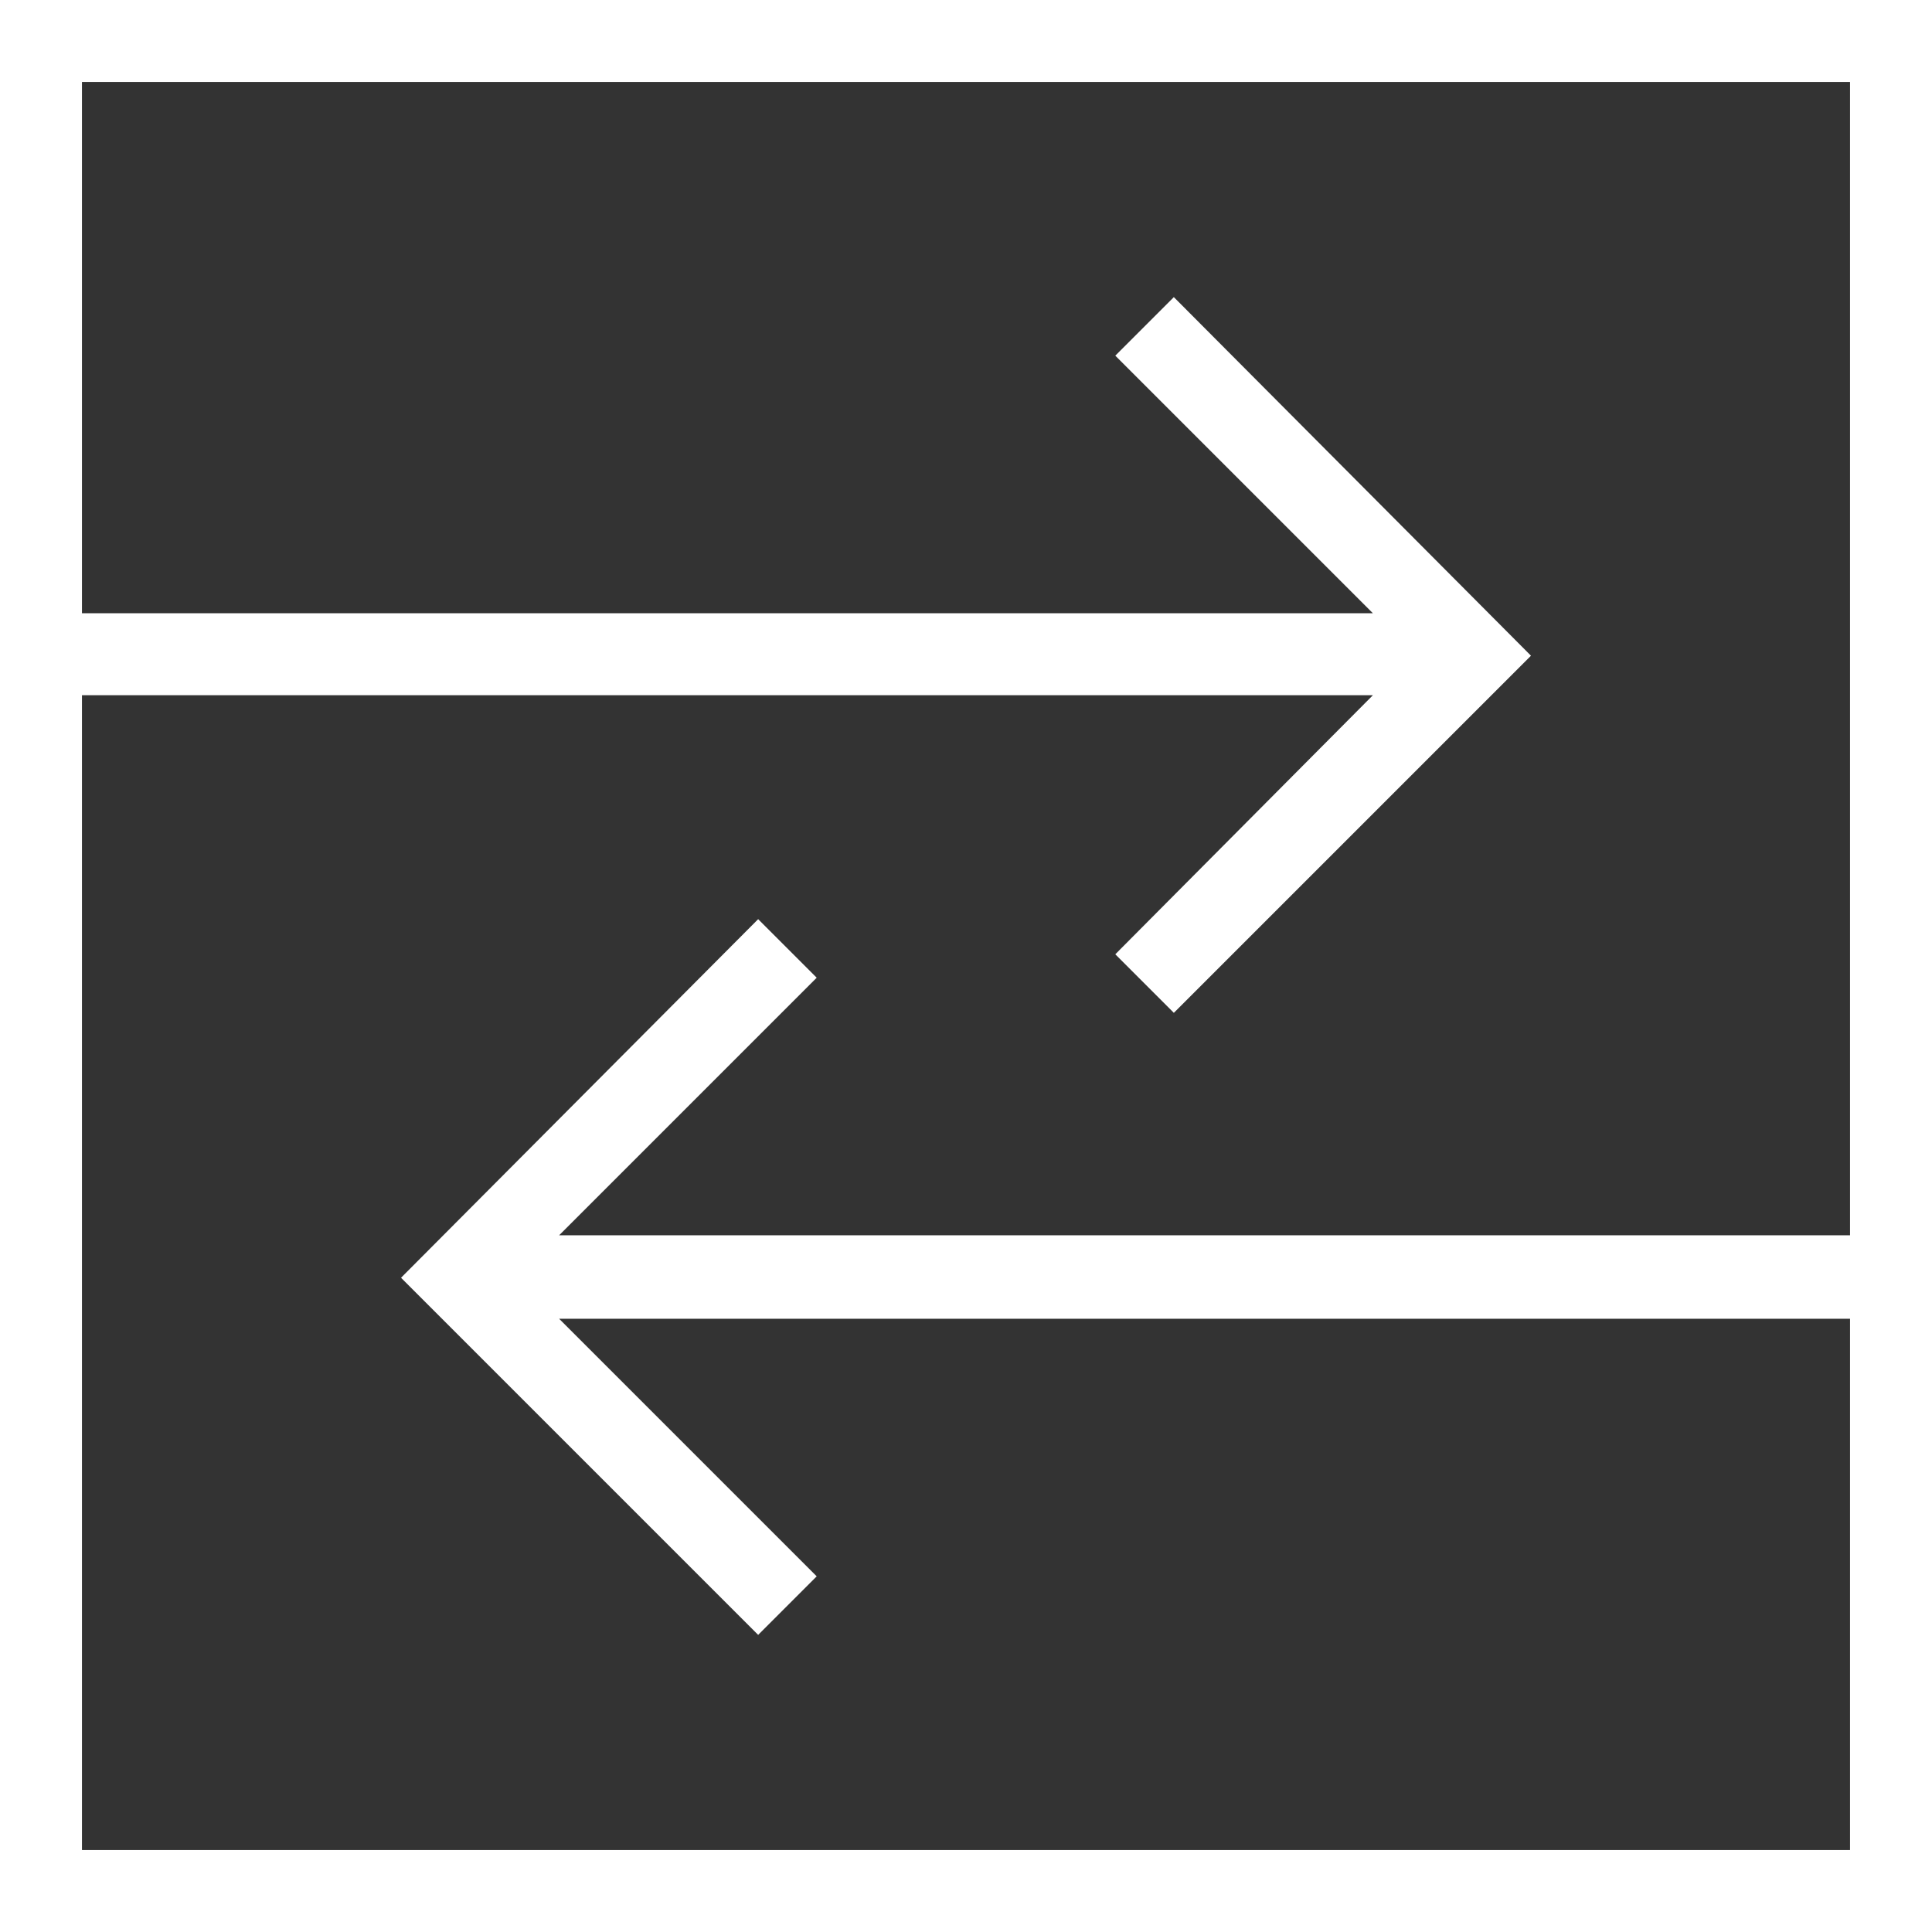 <?xml version="1.0" encoding="utf-8"?>
<svg version="1.1" id="Layer_1" xmlns="http://www.w3.org/2000/svg" xmlns:xlink="http://www.w3.org/1999/xlink" x="0px" y="0px"
	 viewBox="0 0 132 132" style="enable-background:new 0 0 132 132;" xml:space="preserve" width="132" height="132">
<rect x="0" y="0" width="132" height="132" fill="#333333" stroke="none"/>
<style type="text/css">
	.st0{fill:#FFFFFF;}
</style>
<path class="st0" d="M0,132h132V0H0V132z M126.4,5.6v78.8H38.2l17.6-17.6l-4-4L27.4,87.3l24.4,24.4l4-4L38.2,90.1h88.2v36.3H5.6V47.5h88.2
	L76.2,65.2l4,4l24.4-24.4L80.2,20.3l-4,4l17.6,17.6H5.6V5.6H126.4z"/>
</svg>
